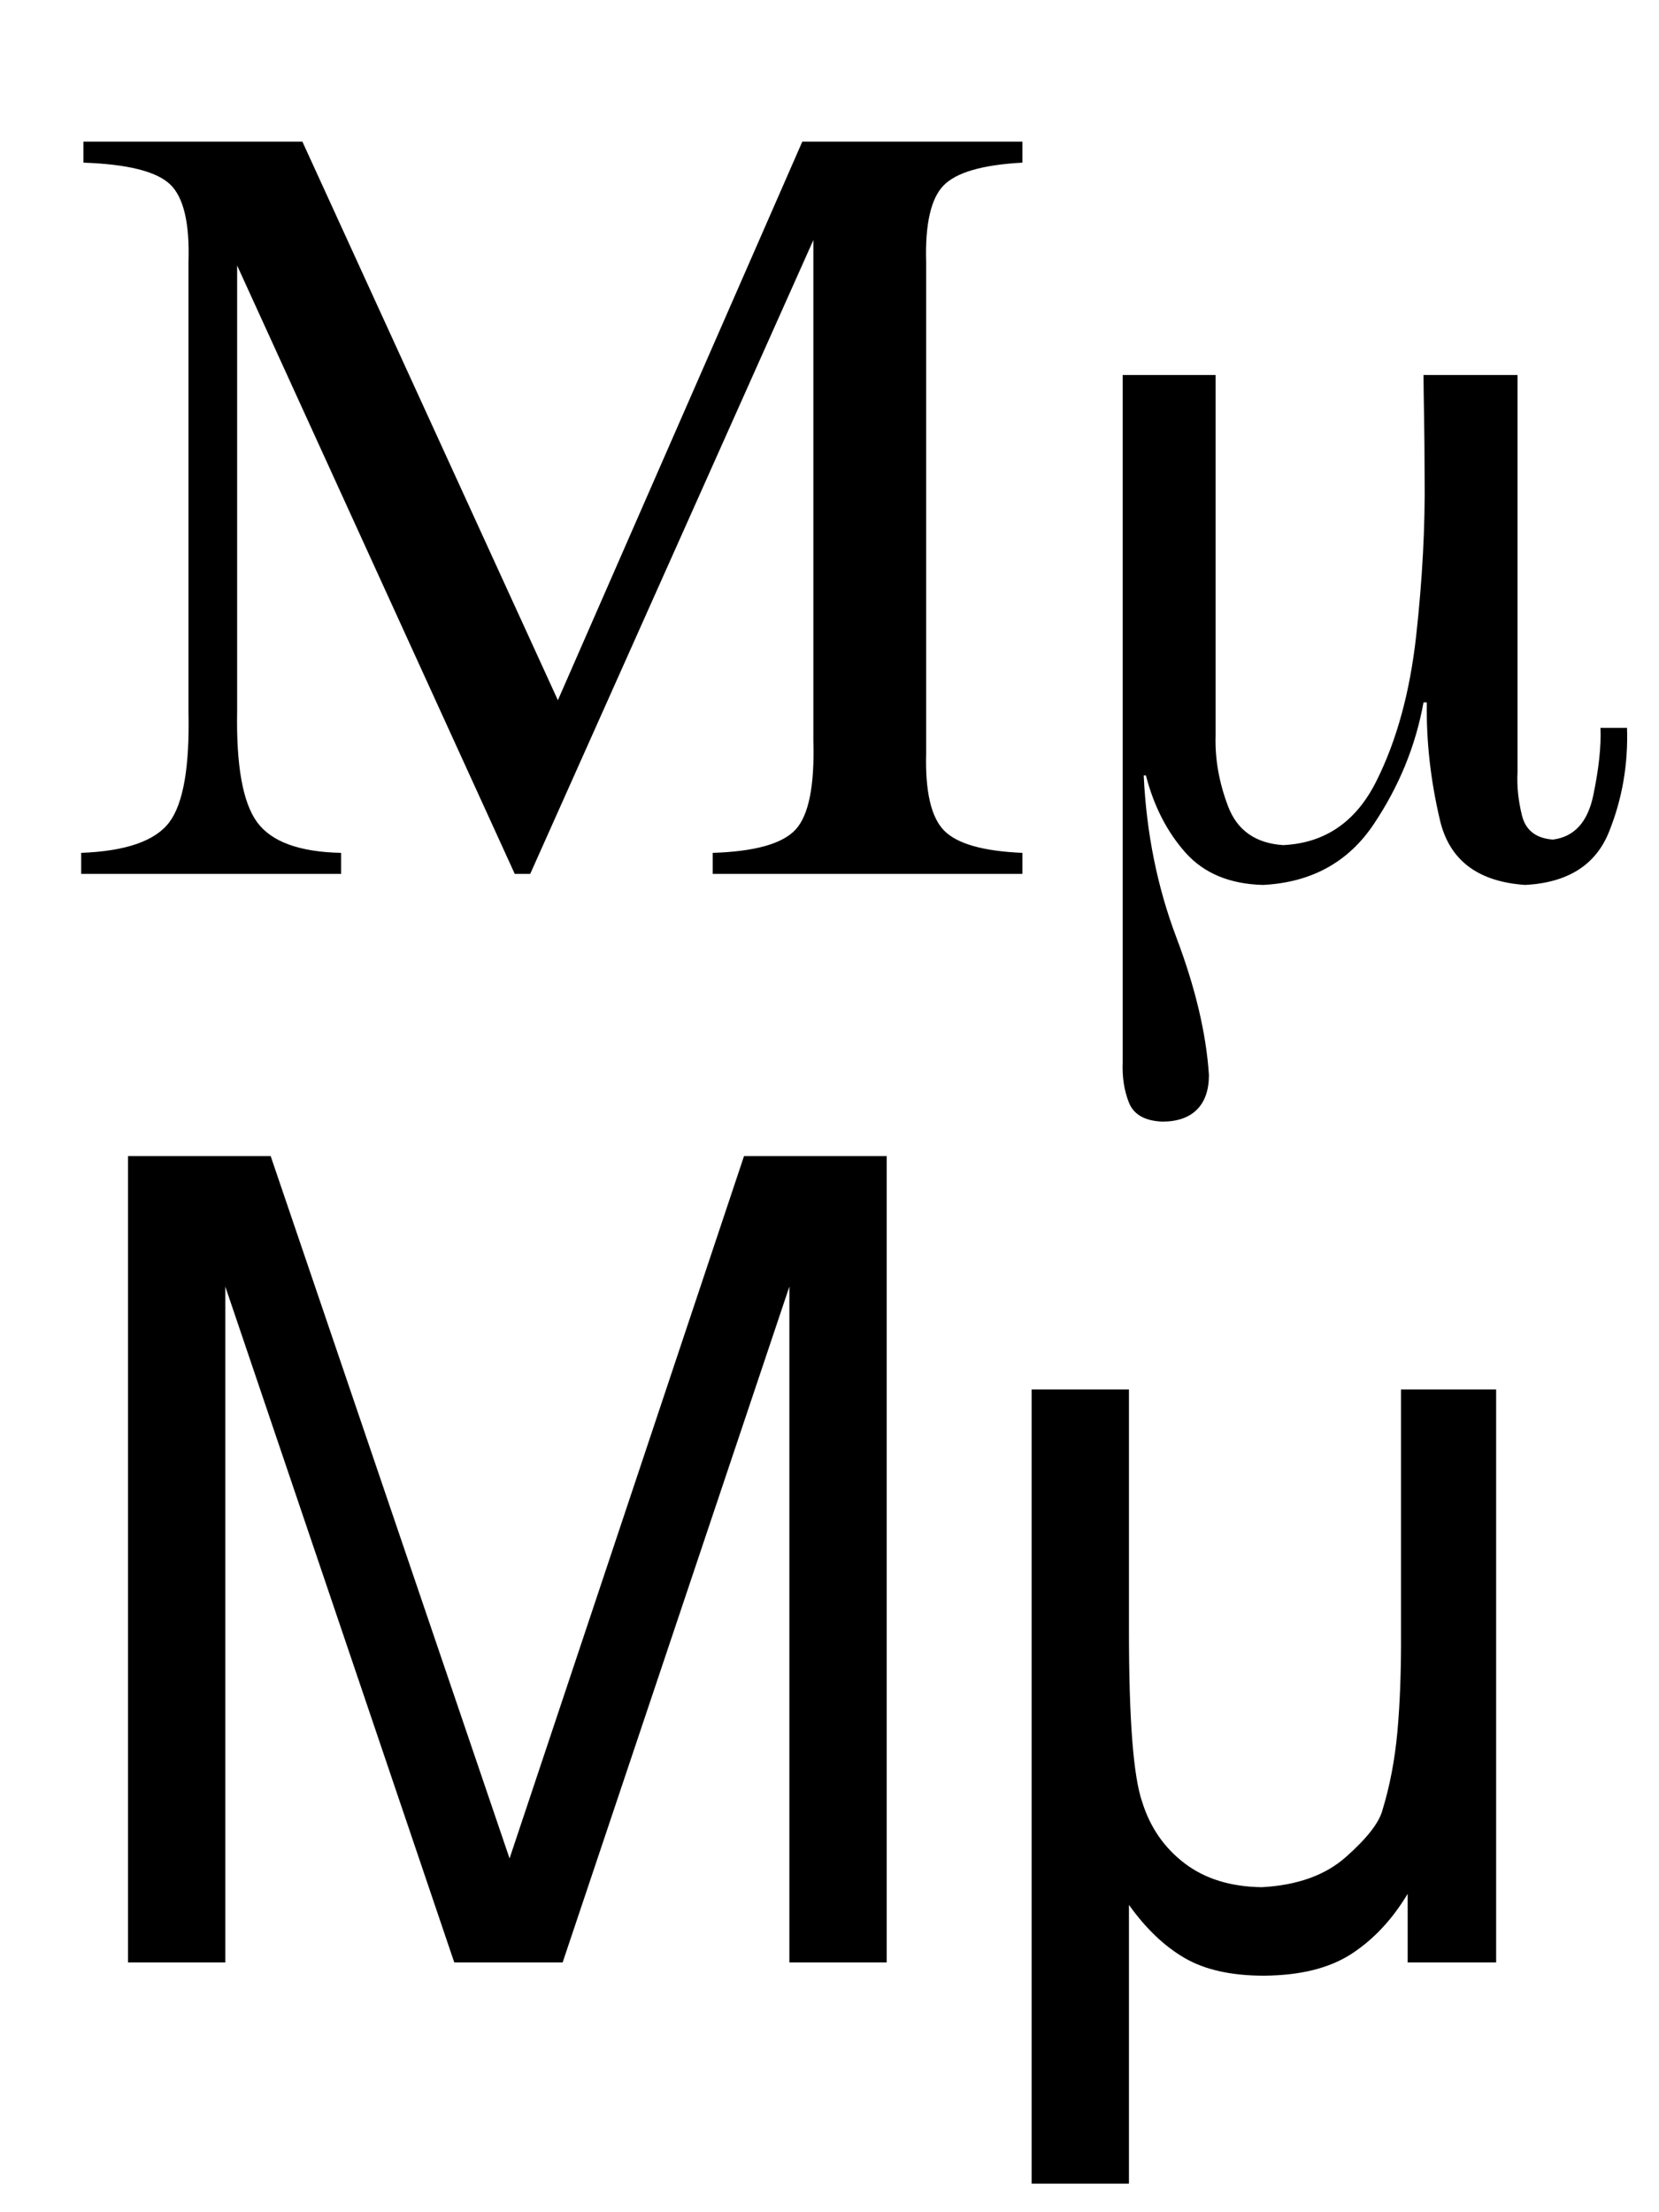 <?xml version="1.0" encoding="UTF-8" standalone="no"?>
<!DOCTYPE svg PUBLIC "-//W3C//DTD SVG 1.0//EN" "http://www.w3.org/TR/2001/REC-SVG-20010904/DTD/svg10.dtd">
<!-- Created with Inkscape (http://www.inkscape.org/) -->
<svg
   xmlns:svg="http://www.w3.org/2000/svg"
   xmlns="http://www.w3.org/2000/svg"
   version="1.0"
   width="150"
   height="200"
   id="svg2">
  <defs
     id="defs4" />
  <path
     d="M 73.541,21.704 L 73.541,67.004 C 73.655,71.025 73.126,73.683 71.953,74.979 C 70.78,76.275 68.276,76.983 64.441,77.104 L 64.441,79.004 L 92.44,79.004 L 92.44,77.104 C 88.884,76.954 86.522,76.279 85.353,75.079 C 84.184,73.879 83.647,71.554 83.74,68.104 L 83.74,23.704 C 83.64,20.261 84.165,17.948 85.315,16.767 C 86.465,15.586 88.84,14.898 92.44,14.705 L 92.44,12.805 L 72.541,12.805 L 50.441,63.304 L 27.341,12.805 L 7.541,12.805 L 7.541,14.705 C 11.525,14.842 14.133,15.492 15.366,16.655 C 16.6,17.817 17.158,20.167 17.041,23.704 L 17.041,64.304 C 17.156,69.306 16.577,72.652 15.304,74.341 C 14.031,76.031 11.377,76.952 7.341,77.104 L 7.341,79.004 L 30.841,79.004 L 30.841,77.104 C 27.081,77.027 24.552,76.106 23.254,74.341 C 21.956,72.577 21.352,69.231 21.441,64.304 L 21.441,24.004 L 46.541,79.004 L 47.941,79.004 L 73.541,21.704 z M 147.108,65.804 L 144.708,65.804 C 144.779,67.45 144.562,69.483 144.058,71.904 C 143.554,74.325 142.337,75.658 140.408,75.904 C 138.875,75.793 137.941,75.064 137.608,73.716 C 137.275,72.368 137.141,71.064 137.208,69.804 L 137.208,33.904 L 128.708,33.904 C 128.712,34.775 128.729,36.009 128.758,37.604 C 128.787,39.2 128.804,41.033 128.808,43.104 C 128.863,47.576 128.609,52.365 128.045,57.471 C 127.482,62.576 126.279,66.965 124.438,70.637 C 122.597,74.309 119.787,76.232 116.008,76.404 C 113.523,76.235 111.869,75.073 111.046,72.916 C 110.223,70.76 109.844,68.623 109.908,66.504 L 109.908,33.904 L 101.509,33.904 L 101.509,96.004 C 101.452,97.366 101.64,98.591 102.071,99.678 C 102.502,100.766 103.515,101.341 105.109,101.403 C 106.465,101.397 107.502,101.035 108.221,100.316 C 108.94,99.597 109.302,98.56 109.308,97.204 C 109.063,93.443 108.079,89.289 106.359,84.741 C 104.638,80.193 103.654,75.314 103.409,70.104 L 103.609,70.104 C 104.325,72.879 105.517,75.204 107.183,77.079 C 108.85,78.954 111.192,79.929 114.208,80.004 C 118.569,79.779 121.898,77.954 124.196,74.529 C 126.494,71.104 127.998,67.429 128.708,63.504 L 129.008,63.504 C 128.948,66.991 129.344,70.541 130.196,74.154 C 131.048,77.766 133.619,79.716 137.908,80.004 C 141.748,79.8 144.268,78.208 145.47,75.229 C 146.673,72.25 147.218,69.108 147.108,65.804 L 147.108,65.804 z"
     id="text2403"
     style="font-size:100px;font-style:normal;font-variant:normal;font-weight:normal;font-stretch:normal;fill:#000000;fill-opacity:1;stroke:none;stroke-width:1px;stroke-linecap:butt;stroke-linejoin:miter;stroke-opacity:1;font-family:FreeSerif;-inkscape-font-specification:FreeSerif" />
  <path
     d="M 50.872,177.415 L 71.372,116.316 L 71.372,177.415 L 80.172,177.415 L 80.172,104.516 L 67.272,104.516 L 46.072,168.015 L 24.472,104.516 L 11.572,104.516 L 11.572,177.415 L 20.372,177.415 L 20.372,116.316 L 41.072,177.415 L 50.872,177.415 z M 114.275,178.615 C 117.567,178.594 120.209,177.936 122.2,176.64 C 124.192,175.344 125.883,173.536 127.275,171.215 L 127.275,177.415 L 135.275,177.415 L 135.275,125.615 L 126.675,125.615 L 126.675,147.615 C 126.692,150.98 126.583,153.951 126.35,156.528 C 126.117,159.105 125.658,161.5 124.975,163.715 C 124.658,164.834 123.567,166.221 121.7,167.877 C 119.834,169.534 117.292,170.446 114.075,170.615 C 111.263,170.575 108.938,169.855 107.1,168.452 C 105.263,167.05 103.988,165.205 103.275,162.915 C 102.875,161.769 102.575,159.911 102.375,157.34 C 102.175,154.769 102.075,151.461 102.075,147.415 L 102.075,125.615 L 93.276,125.615 L 93.276,197.415 L 102.075,197.415 L 102.075,172.215 C 103.609,174.363 105.292,175.967 107.125,177.027 C 108.959,178.088 111.342,178.617 114.275,178.615 L 114.275,178.615 z"
     id="text2407"
     style="font-size:100px;font-style:normal;font-variant:normal;font-weight:normal;font-stretch:normal;fill:#000000;fill-opacity:1;stroke:none;stroke-width:1px;stroke-linecap:butt;stroke-linejoin:miter;stroke-opacity:1;font-family:FreeSans;-inkscape-font-specification:FreeSans" />
</svg>
